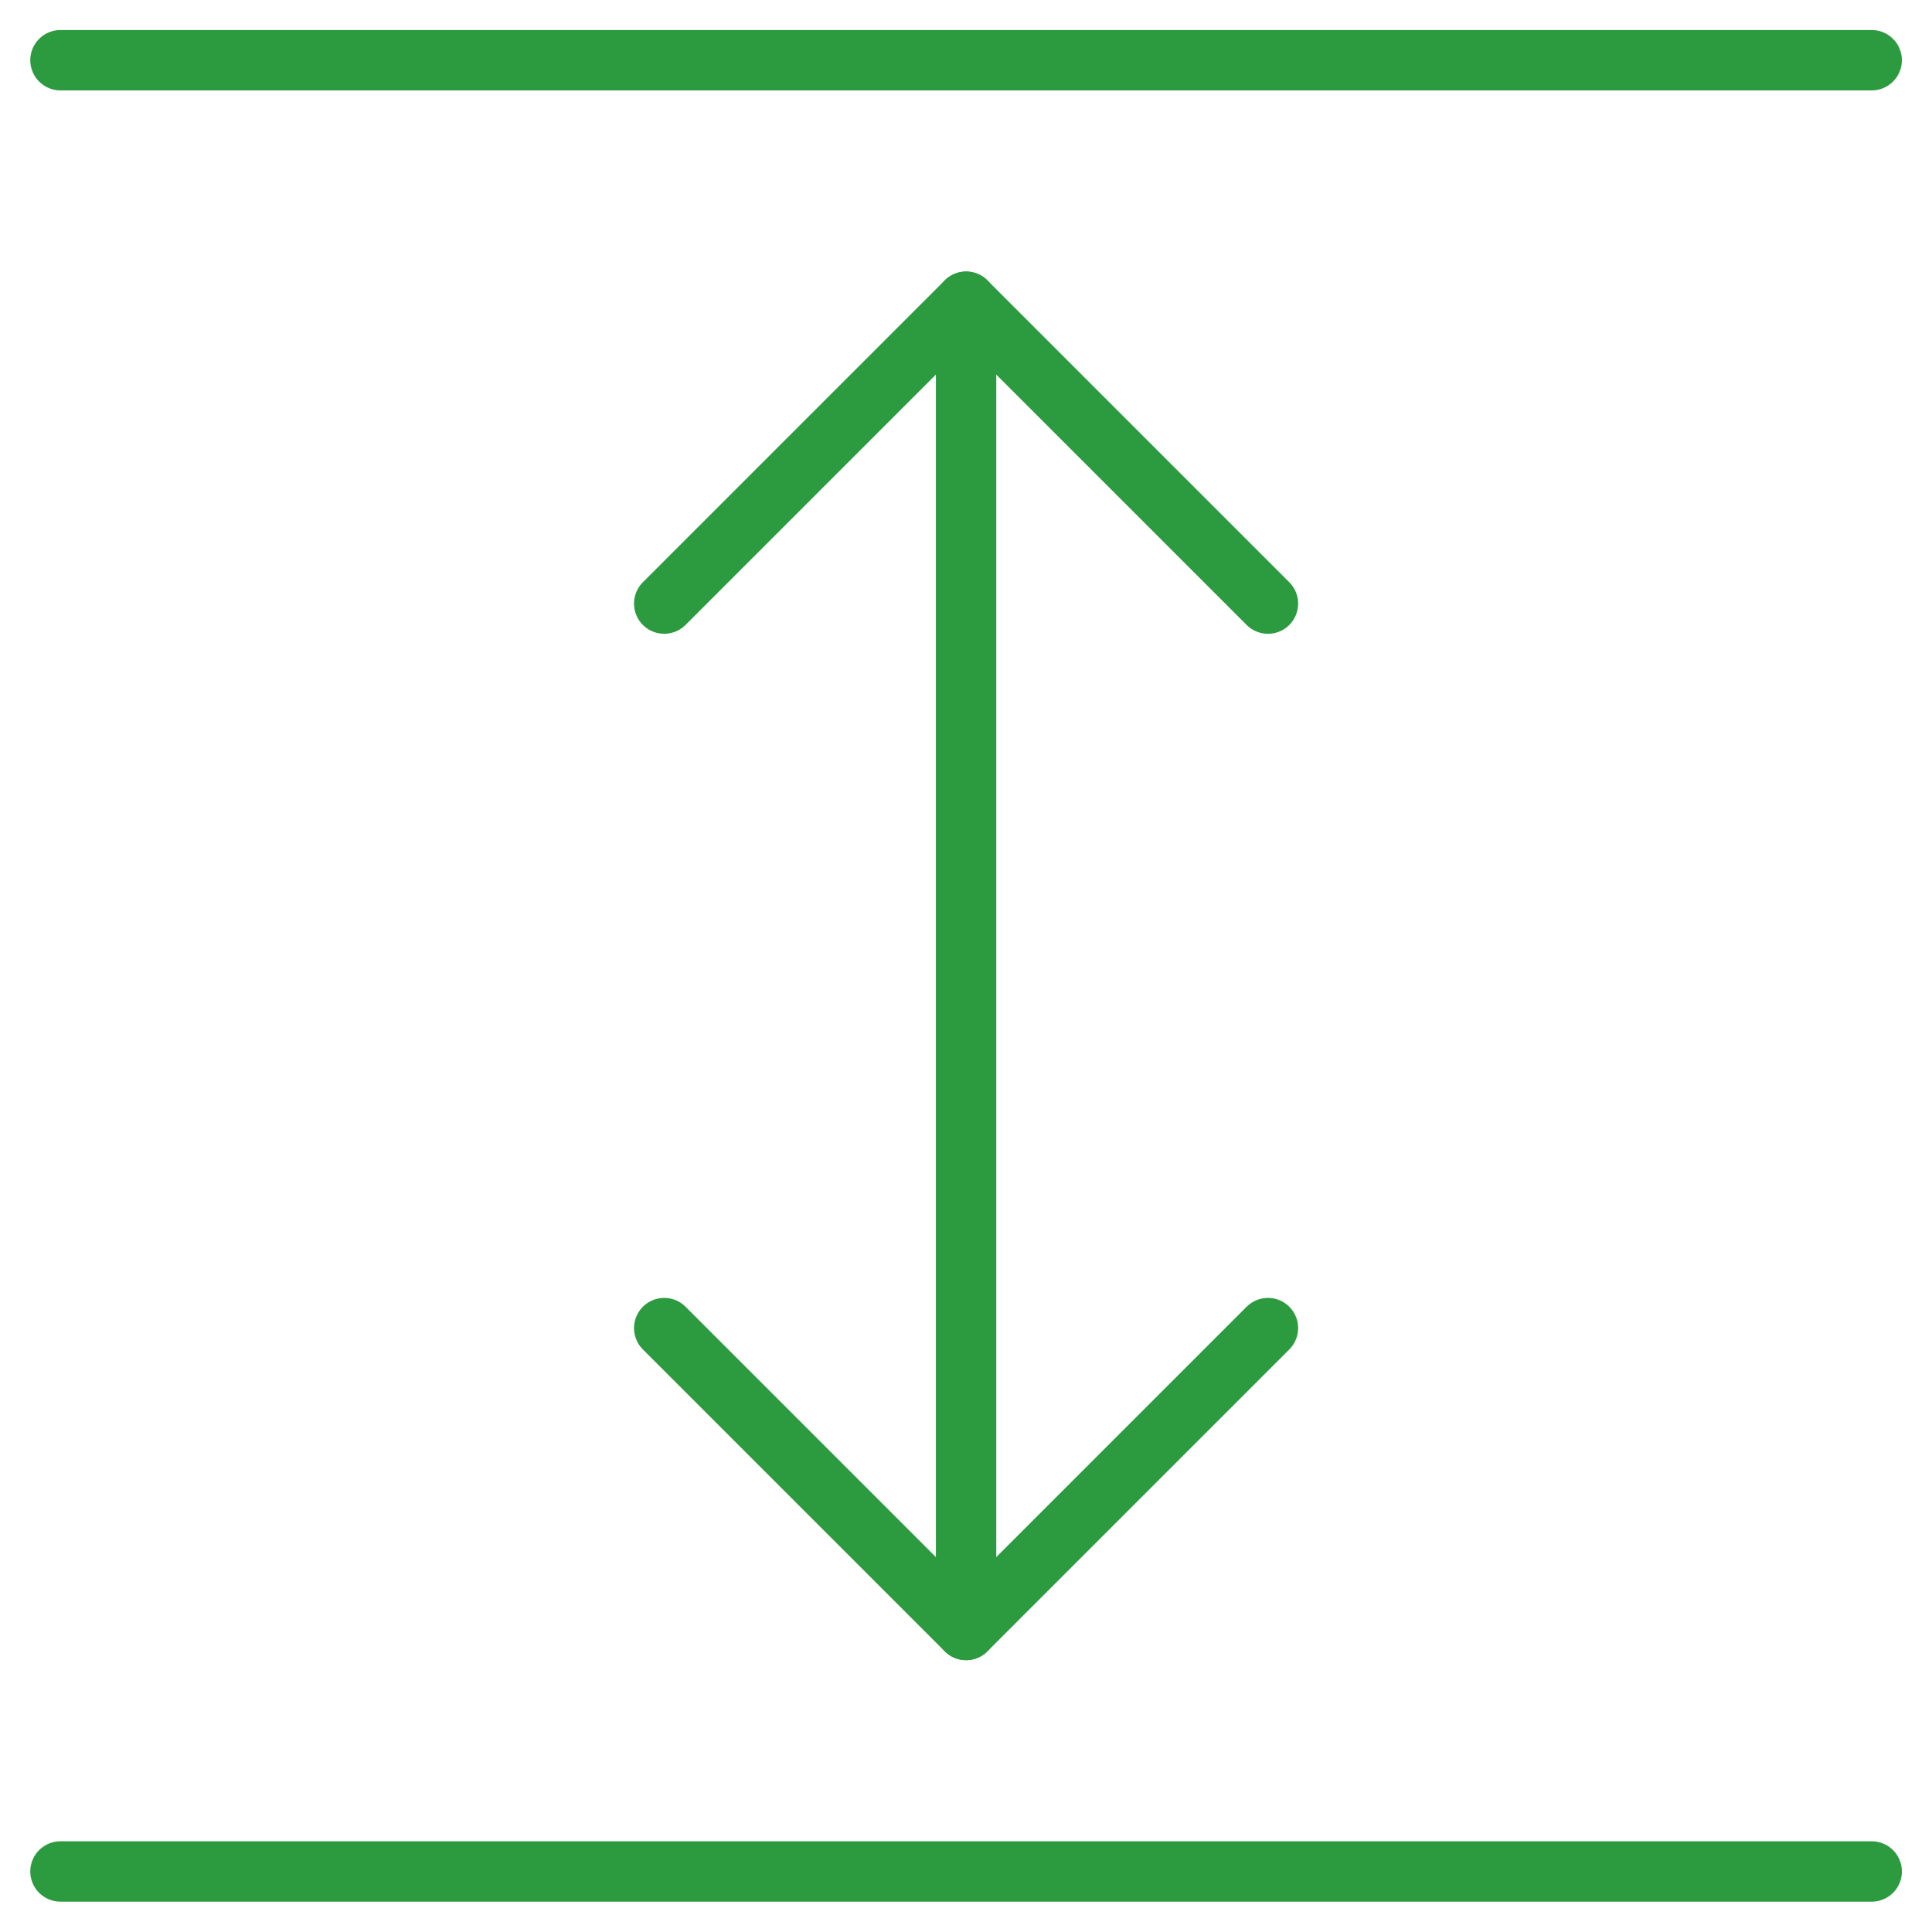 <svg viewBox="0 0 48 48" xmlns="http://www.w3.org/2000/svg" id="Expand-Vertical-4--Streamline-Ultimate.svg" height="48" width="48"><desc>Expand Vertical 4 Streamline Icon: https://streamlinehq.com</desc><path d="m24.002 7.496 0 33" fill="none" stroke="#2c9b40" stroke-linecap="round" stroke-linejoin="round" stroke-width="1.5"></path><path d="m31.502 14.996 -7.5 -7.5 -7.5 7.5" fill="none" stroke="#2c9b40" stroke-linecap="round" stroke-linejoin="round" stroke-width="1.5"></path><path d="m31.502 32.996 -7.5 7.5 -7.5 -7.5" fill="none" stroke="#2c9b40" stroke-linecap="round" stroke-linejoin="round" stroke-width="1.5"></path><path d="m46.502 1.496 -45 0" fill="none" stroke="#2c9b40" stroke-linecap="round" stroke-linejoin="round" stroke-width="1.5"></path><path d="m46.502 46.496 -45 0" fill="none" stroke="#2c9b40" stroke-linecap="round" stroke-linejoin="round" stroke-width="1.5"></path></svg>